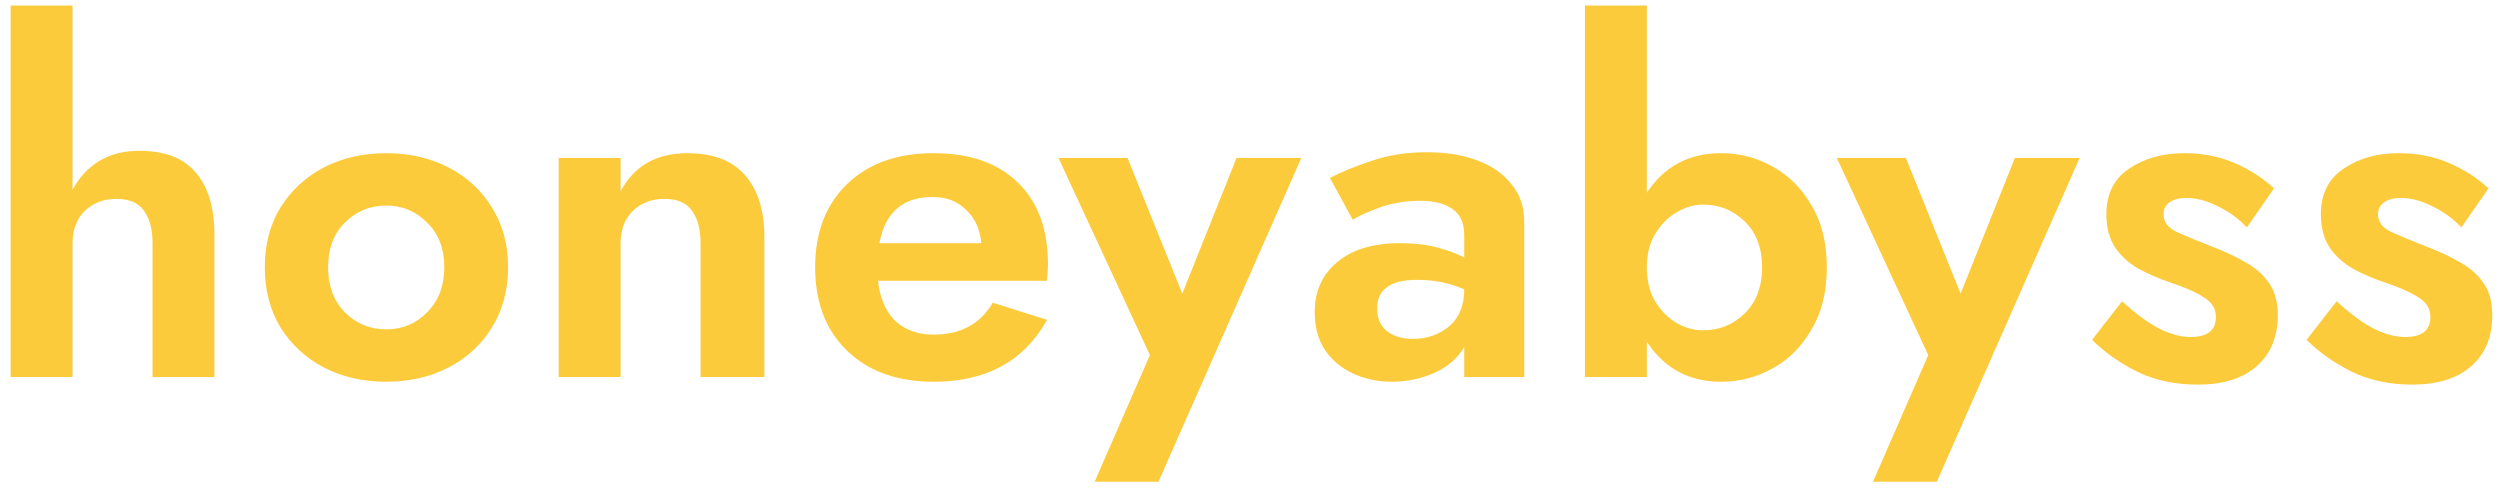 <?xml version="1.0" encoding="UTF-8"?> <svg xmlns="http://www.w3.org/2000/svg" width="126" height="25" viewBox="0 0 126 25" fill="none"> <path d="M7.688 12.28C7.688 11.56 7.544 11.008 7.256 10.624C6.984 10.224 6.52 10.024 5.864 10.024C5.224 10.024 4.696 10.224 4.28 10.624C3.864 11.024 3.656 11.576 3.656 12.28V19H0.536V0.28H3.656V9.568C3.976 8.96 4.416 8.48 4.976 8.128C5.552 7.776 6.232 7.6 7.016 7.6C8.312 7.6 9.264 7.968 9.872 8.704C10.496 9.424 10.808 10.472 10.808 11.848V19H7.688V12.28ZM13.345 13.48C13.345 12.328 13.608 11.32 14.136 10.456C14.681 9.592 15.409 8.92 16.32 8.44C17.248 7.96 18.297 7.72 19.465 7.72C20.633 7.72 21.68 7.96 22.608 8.44C23.537 8.92 24.265 9.592 24.793 10.456C25.337 11.32 25.608 12.328 25.608 13.48C25.608 14.616 25.337 15.624 24.793 16.504C24.265 17.368 23.537 18.04 22.608 18.52C21.68 19 20.633 19.24 19.465 19.24C18.297 19.24 17.248 19 16.32 18.52C15.409 18.04 14.681 17.368 14.136 16.504C13.608 15.624 13.345 14.616 13.345 13.48ZM16.537 13.48C16.537 14.408 16.817 15.16 17.377 15.736C17.953 16.312 18.648 16.6 19.465 16.6C20.28 16.6 20.968 16.312 21.529 15.736C22.105 15.16 22.392 14.408 22.392 13.48C22.392 12.536 22.105 11.784 21.529 11.224C20.968 10.648 20.28 10.36 19.465 10.36C18.648 10.36 17.953 10.648 17.377 11.224C16.817 11.784 16.537 12.536 16.537 13.48ZM35.309 12.28C35.309 11.56 35.165 11.008 34.877 10.624C34.605 10.224 34.141 10.024 33.485 10.024C32.845 10.024 32.317 10.224 31.901 10.624C31.485 11.024 31.277 11.576 31.277 12.28V19H28.157V7.96H31.277V9.64C31.965 8.36 33.085 7.72 34.637 7.72C35.949 7.72 36.925 8.096 37.565 8.848C38.205 9.584 38.525 10.616 38.525 11.944V19H35.309V12.28ZM47.058 19.24C45.842 19.24 44.786 19.008 43.89 18.544C42.994 18.064 42.298 17.392 41.802 16.528C41.322 15.664 41.082 14.648 41.082 13.48C41.082 11.72 41.618 10.32 42.69 9.28C43.762 8.24 45.218 7.72 47.058 7.72C48.882 7.72 50.298 8.216 51.306 9.208C52.314 10.184 52.818 11.56 52.818 13.336C52.818 13.496 52.81 13.648 52.794 13.792C52.778 13.936 52.77 14.056 52.77 14.152H44.25C44.346 15.016 44.634 15.688 45.114 16.168C45.61 16.632 46.258 16.864 47.058 16.864C48.418 16.864 49.41 16.328 50.034 15.256L52.77 16.12C51.618 18.2 49.714 19.24 47.058 19.24ZM47.01 9.928C45.506 9.928 44.61 10.704 44.322 12.256H49.458C49.394 11.552 49.138 10.992 48.69 10.576C48.258 10.144 47.698 9.928 47.01 9.928ZM65.587 7.96L58.387 24.28H55.171L57.955 17.896L53.347 7.96H56.827L59.587 14.8L62.323 7.96H65.587ZM68.181 11.08L67.029 8.968C67.606 8.664 68.309 8.376 69.141 8.104C69.974 7.816 70.901 7.672 71.925 7.672C72.87 7.672 73.71 7.808 74.445 8.08C75.181 8.352 75.757 8.752 76.174 9.28C76.606 9.792 76.822 10.424 76.822 11.176V19H73.797V17.488C73.462 18.064 72.95 18.504 72.261 18.808C71.59 19.096 70.885 19.24 70.15 19.24C69.445 19.24 68.797 19.104 68.206 18.832C67.614 18.56 67.141 18.168 66.79 17.656C66.438 17.128 66.261 16.488 66.261 15.736C66.261 14.68 66.638 13.84 67.389 13.216C68.141 12.576 69.206 12.256 70.582 12.256C71.285 12.256 71.901 12.328 72.43 12.472C72.974 12.616 73.43 12.784 73.797 12.976V11.848C73.797 11.24 73.597 10.8 73.198 10.528C72.814 10.256 72.278 10.12 71.59 10.12C70.822 10.12 70.118 10.24 69.478 10.48C68.838 10.72 68.406 10.92 68.181 11.08ZM69.406 15.544C69.406 16.04 69.573 16.424 69.909 16.696C70.246 16.952 70.677 17.08 71.206 17.08C71.909 17.08 72.517 16.872 73.029 16.456C73.541 16.024 73.797 15.4 73.797 14.584C73.078 14.264 72.293 14.104 71.445 14.104C70.725 14.104 70.206 14.232 69.885 14.488C69.566 14.728 69.406 15.08 69.406 15.544ZM92.073 13.48C92.073 14.696 91.817 15.736 91.305 16.6C90.809 17.464 90.153 18.12 89.337 18.568C88.537 19.016 87.673 19.24 86.745 19.24C85.129 19.24 83.881 18.568 83.001 17.224V19H79.881V0.28H83.001V9.712C83.881 8.384 85.129 7.72 86.745 7.72C87.673 7.72 88.537 7.944 89.337 8.392C90.153 8.84 90.809 9.496 91.305 10.36C91.817 11.208 92.073 12.248 92.073 13.48ZM88.809 13.48C88.809 12.488 88.513 11.712 87.921 11.152C87.345 10.592 86.649 10.312 85.833 10.312C85.385 10.312 84.945 10.44 84.513 10.696C84.081 10.936 83.721 11.296 83.433 11.776C83.145 12.24 83.001 12.808 83.001 13.48C83.001 14.152 83.145 14.728 83.433 15.208C83.721 15.672 84.081 16.032 84.513 16.288C84.945 16.528 85.385 16.648 85.833 16.648C86.649 16.648 87.345 16.368 87.921 15.808C88.513 15.232 88.809 14.456 88.809 13.48ZM104.815 7.96L97.615 24.28H94.399L97.183 17.896L92.575 7.96H96.055L98.815 14.8L101.551 7.96H104.815ZM106.953 15.184C107.657 15.824 108.289 16.288 108.849 16.576C109.409 16.848 109.929 16.984 110.409 16.984C111.257 16.984 111.681 16.648 111.681 15.976C111.681 15.56 111.481 15.232 111.081 14.992C110.697 14.736 110.097 14.472 109.281 14.2C108.769 14.024 108.273 13.808 107.793 13.552C107.313 13.28 106.921 12.928 106.617 12.496C106.313 12.048 106.161 11.48 106.161 10.792C106.161 9.784 106.537 9.024 107.289 8.512C108.057 7.984 108.993 7.72 110.097 7.72C111.025 7.72 111.873 7.888 112.641 8.224C113.409 8.56 114.065 8.984 114.609 9.496L113.241 11.464C112.841 11.032 112.361 10.68 111.801 10.408C111.241 10.12 110.705 9.976 110.193 9.976C109.841 9.976 109.561 10.048 109.353 10.192C109.145 10.336 109.041 10.536 109.041 10.792C109.041 11.192 109.273 11.496 109.737 11.704C110.201 11.912 110.801 12.16 111.537 12.448C112.129 12.672 112.673 12.928 113.169 13.216C113.665 13.488 114.057 13.832 114.345 14.248C114.649 14.664 114.801 15.208 114.801 15.88C114.801 16.984 114.441 17.848 113.721 18.472C113.017 19.08 112.033 19.384 110.769 19.384C109.601 19.384 108.569 19.16 107.673 18.712C106.793 18.264 106.049 17.736 105.441 17.128L106.953 15.184ZM117.764 15.184C118.468 15.824 119.1 16.288 119.66 16.576C120.22 16.848 120.74 16.984 121.22 16.984C122.068 16.984 122.492 16.648 122.492 15.976C122.492 15.56 122.292 15.232 121.892 14.992C121.508 14.736 120.908 14.472 120.092 14.2C119.58 14.024 119.084 13.808 118.604 13.552C118.124 13.28 117.732 12.928 117.428 12.496C117.124 12.048 116.972 11.48 116.972 10.792C116.972 9.784 117.348 9.024 118.1 8.512C118.868 7.984 119.804 7.72 120.908 7.72C121.836 7.72 122.684 7.888 123.452 8.224C124.22 8.56 124.876 8.984 125.42 9.496L124.052 11.464C123.652 11.032 123.172 10.68 122.612 10.408C122.052 10.12 121.516 9.976 121.004 9.976C120.652 9.976 120.372 10.048 120.164 10.192C119.956 10.336 119.852 10.536 119.852 10.792C119.852 11.192 120.084 11.496 120.548 11.704C121.012 11.912 121.612 12.16 122.348 12.448C122.94 12.672 123.484 12.928 123.98 13.216C124.476 13.488 124.868 13.832 125.156 14.248C125.46 14.664 125.612 15.208 125.612 15.88C125.612 16.984 125.252 17.848 124.532 18.472C123.828 19.08 122.844 19.384 121.58 19.384C120.412 19.384 119.38 19.16 118.484 18.712C117.604 18.264 116.86 17.736 116.252 17.128L117.764 15.184Z" fill="#FCCB3C"></path> </svg> 